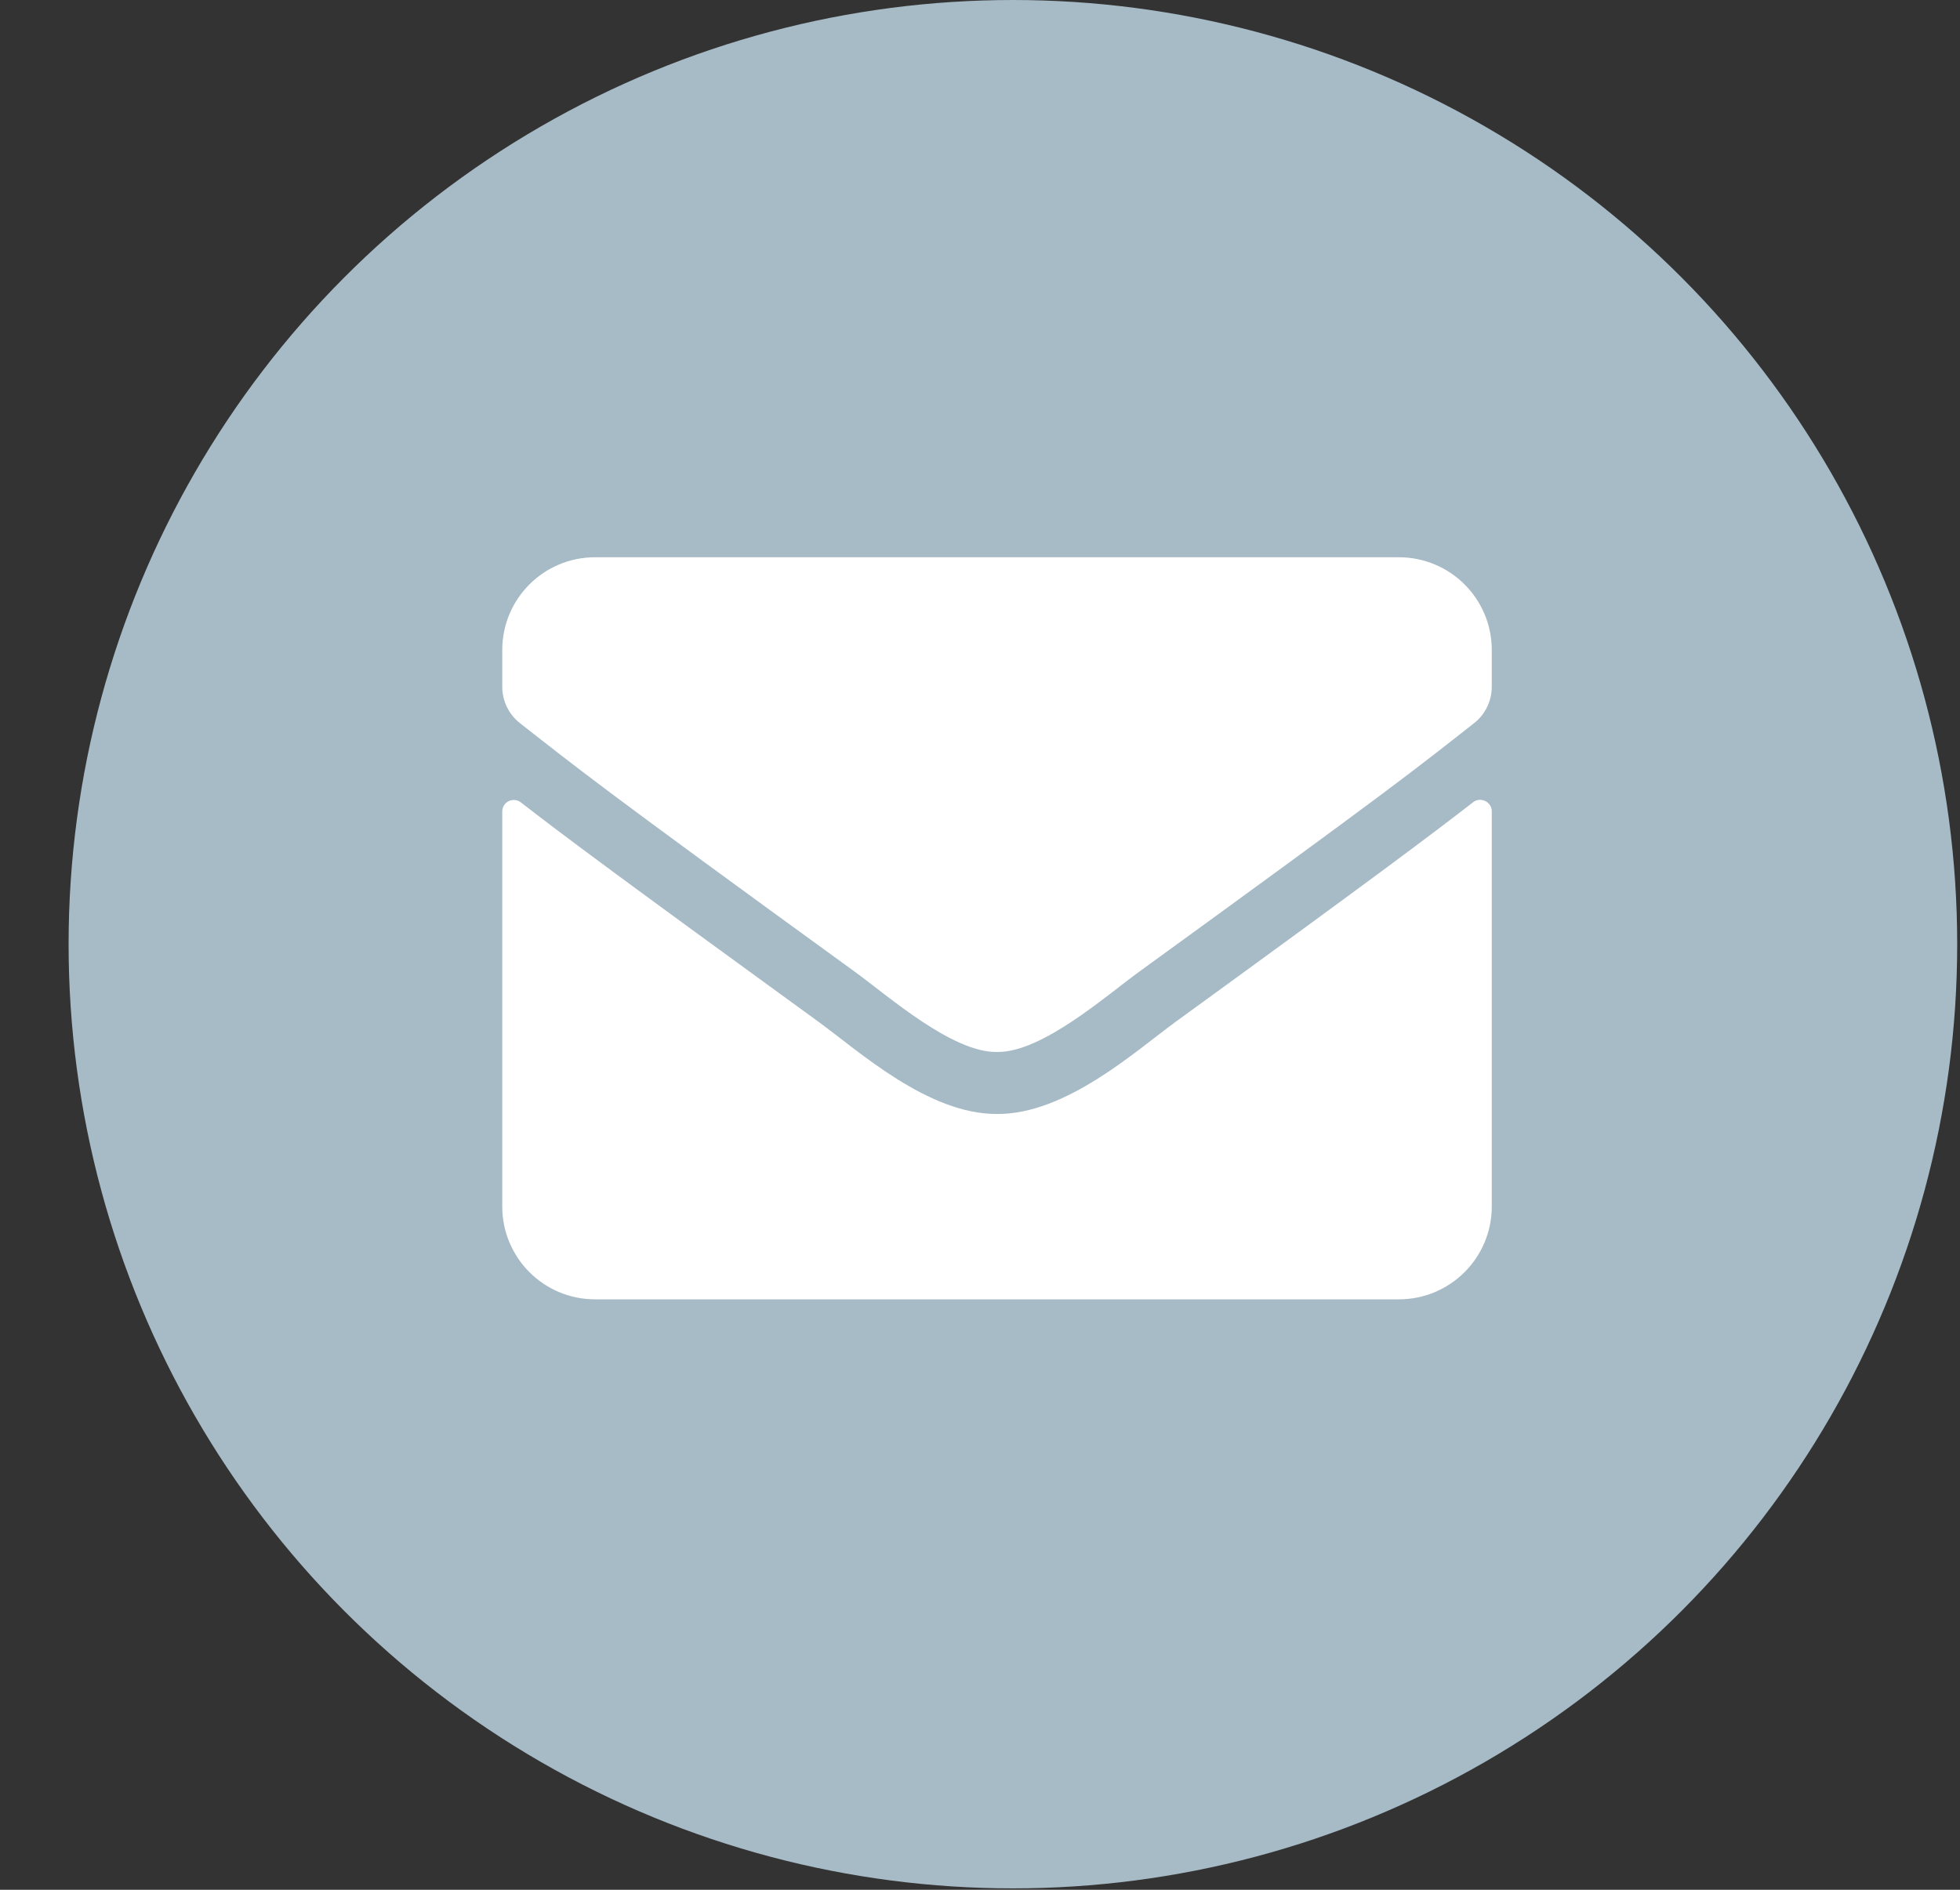 <svg width="28" height="27" viewBox="0 0 28 27" fill="none" xmlns="http://www.w3.org/2000/svg">
<rect x="0" y="0" width="28" height="27" fill="#333333" stroke="none"/>
<circle cx="14.47" cy="13.49" r="13.49" fill="#A7BBC7"/>
<path d="M21.043 11.463C21.151 11.377 21.311 11.457 21.311 11.592V17.238C21.311 17.97 20.717 18.564 19.985 18.564H8.5C7.768 18.564 7.175 17.97 7.175 17.238V11.595C7.175 11.457 7.332 11.38 7.442 11.465C8.061 11.946 8.881 12.556 11.697 14.602C12.28 15.027 13.262 15.921 14.243 15.916C15.228 15.924 16.23 15.01 16.791 14.602C19.607 12.556 20.424 11.943 21.043 11.463ZM14.243 15.03C14.883 15.041 15.805 14.223 16.269 13.887C19.933 11.228 20.212 10.996 21.057 10.333C21.217 10.209 21.311 10.016 21.311 9.811V9.287C21.311 8.555 20.717 7.962 19.985 7.962H8.5C7.768 7.962 7.175 8.555 7.175 9.287V9.811C7.175 10.016 7.268 10.206 7.429 10.333C8.273 10.993 8.552 11.228 12.216 13.887C12.68 14.223 13.602 15.041 14.243 15.03Z" fill="white"/>
</svg>
